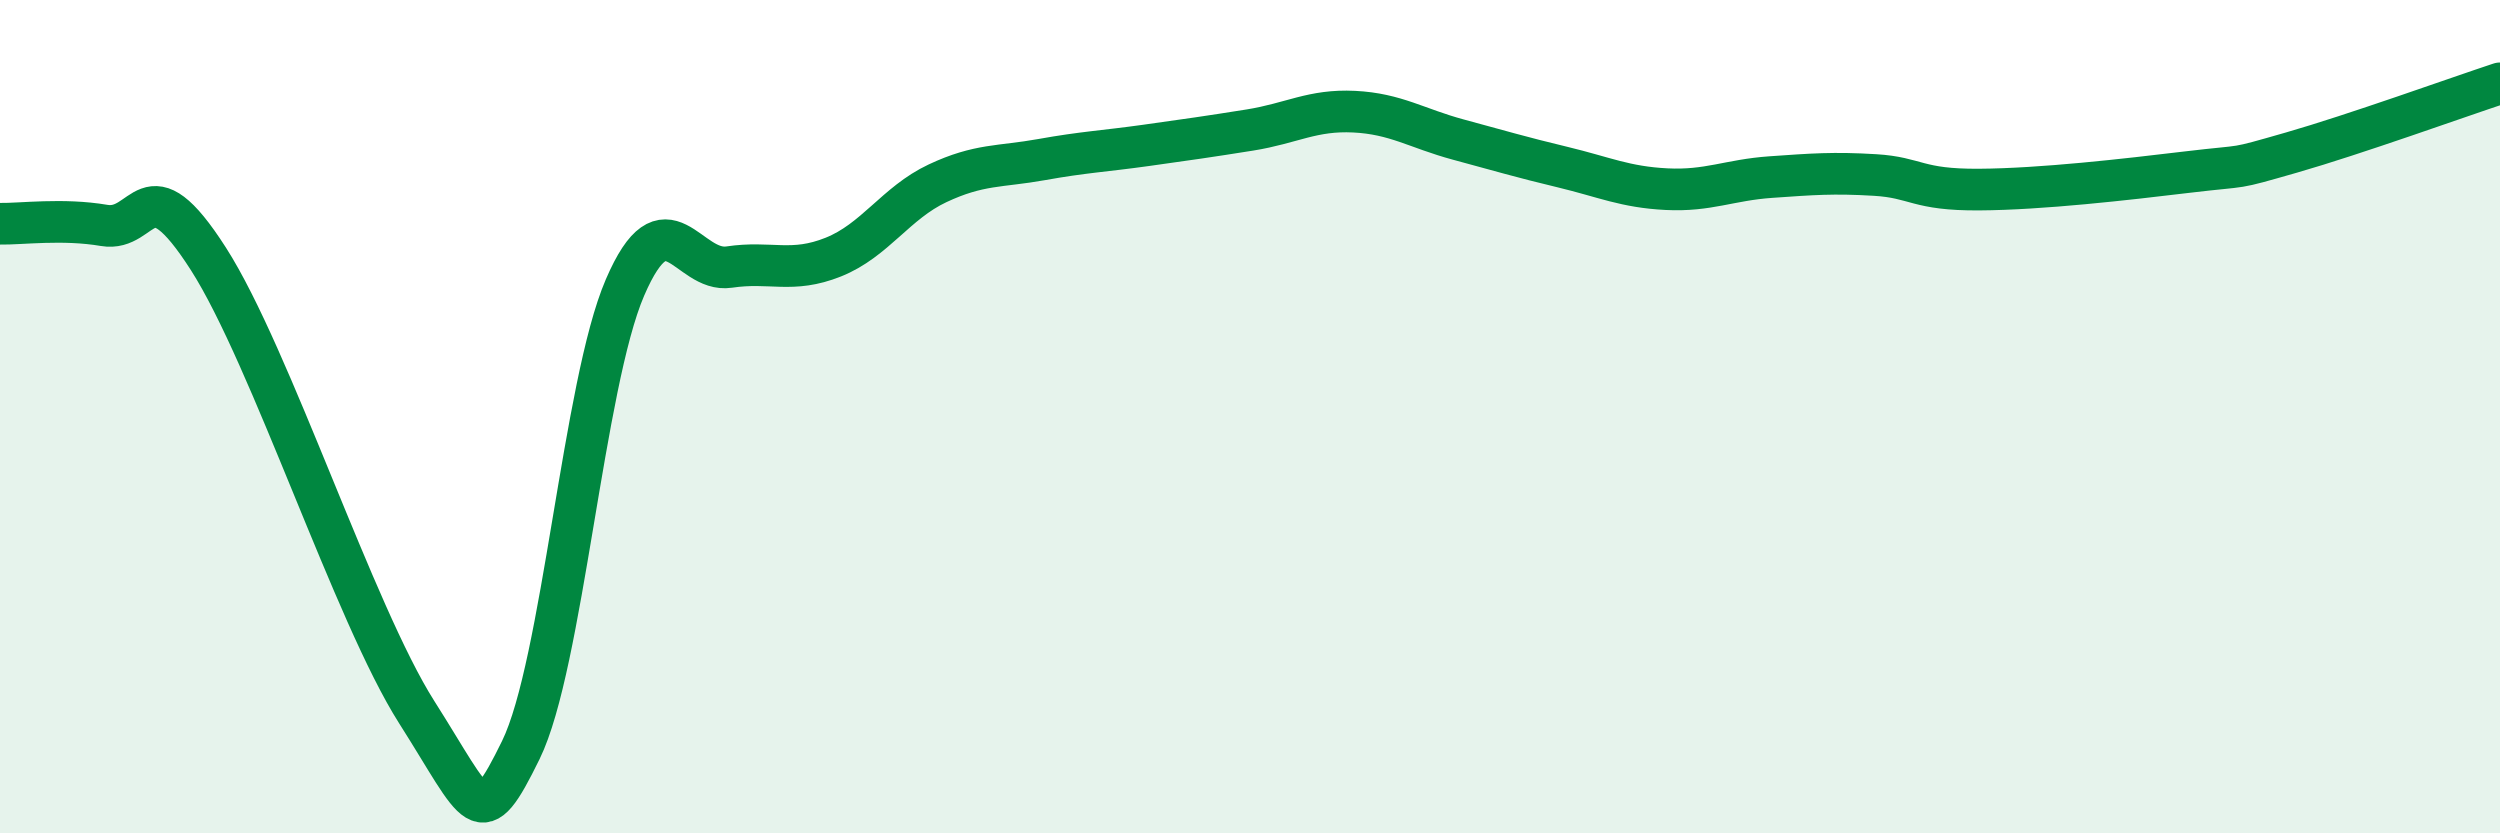 
    <svg width="60" height="20" viewBox="0 0 60 20" xmlns="http://www.w3.org/2000/svg">
      <path
        d="M 0,5.37 C 0.5,5.38 1.5,5.24 2.5,5.41 C 3.5,5.58 3.5,3.87 5,6.21 C 6.5,8.55 8.5,14.73 10,17.09 C 11.5,19.45 11.5,20.04 12.5,18 C 13.5,15.96 14,9.22 15,6.9 C 16,4.58 16.5,6.56 17.5,6.41 C 18.5,6.26 19,6.57 20,6.17 C 21,5.77 21.5,4.87 22.5,4.4 C 23.5,3.93 24,4.01 25,3.83 C 26,3.65 26.5,3.63 27.5,3.49 C 28.5,3.35 29,3.28 30,3.12 C 31,2.96 31.5,2.63 32.5,2.68 C 33.5,2.73 34,3.08 35,3.35 C 36,3.62 36.5,3.77 37.5,4.01 C 38.5,4.25 39,4.49 40,4.54 C 41,4.59 41.5,4.32 42.5,4.25 C 43.5,4.18 44,4.14 45,4.2 C 46,4.26 46,4.56 47.5,4.55 C 49,4.54 51,4.31 52.5,4.13 C 54,3.95 53.5,4.09 55,3.66 C 56.5,3.23 59,2.33 60,2L60 20L0 20Z"
        fill="#008740"
        opacity="0.1"
        stroke-linecap="round"
        stroke-linejoin="round"
      />
      <path
        d="M 0,5.37 C 0.5,5.38 1.5,5.24 2.5,5.41 C 3.5,5.58 3.5,3.87 5,6.21 C 6.5,8.55 8.5,14.73 10,17.09 C 11.5,19.45 11.5,20.04 12.5,18 C 13.5,15.96 14,9.22 15,6.9 C 16,4.58 16.5,6.56 17.5,6.41 C 18.5,6.26 19,6.57 20,6.17 C 21,5.77 21.5,4.87 22.5,4.4 C 23.5,3.93 24,4.01 25,3.83 C 26,3.65 26.5,3.63 27.5,3.49 C 28.5,3.35 29,3.28 30,3.12 C 31,2.96 31.5,2.63 32.5,2.68 C 33.5,2.73 34,3.08 35,3.35 C 36,3.62 36.5,3.77 37.5,4.01 C 38.5,4.25 39,4.49 40,4.54 C 41,4.59 41.5,4.32 42.5,4.25 C 43.5,4.18 44,4.14 45,4.2 C 46,4.26 46,4.56 47.5,4.55 C 49,4.54 51,4.31 52.5,4.13 C 54,3.95 53.5,4.09 55,3.66 C 56.5,3.23 59,2.33 60,2"
        stroke="#008740"
        stroke-width="1"
        fill="none"
        stroke-linecap="round"
        stroke-linejoin="round"
      />
    </svg>
  